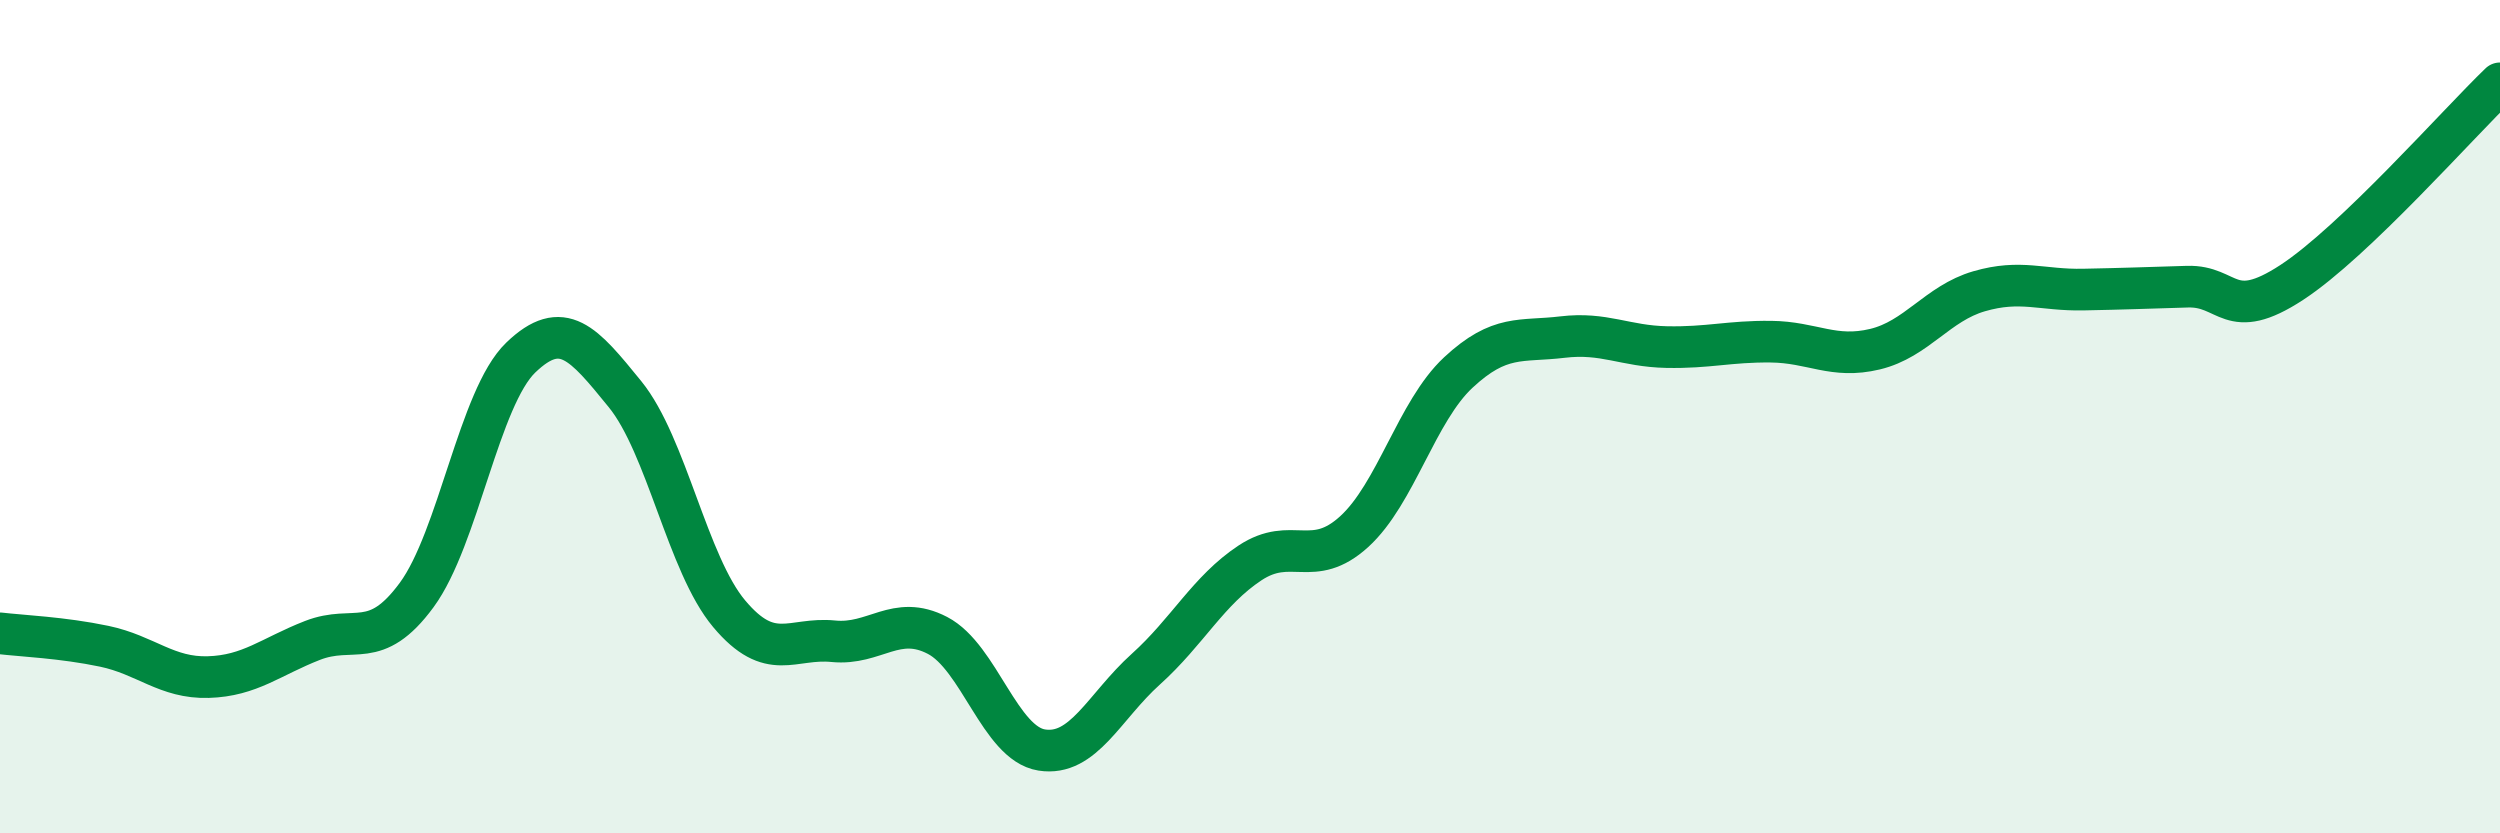 
    <svg width="60" height="20" viewBox="0 0 60 20" xmlns="http://www.w3.org/2000/svg">
      <path
        d="M 0,15.2 C 0.5,15.26 1.5,15.3 2.5,15.51 C 3.5,15.72 4,16.28 5,16.25 C 6,16.22 6.5,15.76 7.5,15.37 C 8.5,14.98 9,15.64 10,14.28 C 11,12.92 11.5,9.54 12.5,8.58 C 13.5,7.62 14,8.23 15,9.46 C 16,10.69 16.5,13.54 17.5,14.73 C 18.5,15.92 19,15.29 20,15.39 C 21,15.49 21.5,14.73 22.5,15.25 C 23.5,15.77 24,17.84 25,18 C 26,18.16 26.5,16.96 27.5,16.06 C 28.5,15.16 29,14.17 30,13.51 C 31,12.85 31.5,13.67 32.5,12.76 C 33.5,11.85 34,9.87 35,8.94 C 36,8.01 36.5,8.21 37.5,8.09 C 38.5,7.97 39,8.31 40,8.33 C 41,8.35 41.5,8.19 42.5,8.2 C 43.5,8.21 44,8.62 45,8.38 C 46,8.14 46.5,7.28 47.5,6.99 C 48.5,6.7 49,6.97 50,6.95 C 51,6.93 51.5,6.91 52.5,6.88 C 53.5,6.85 53.5,7.76 55,6.78 C 56.5,5.8 59,2.96 60,2L60 20L0 20Z"
        fill="#008740"
        opacity="0.1"
        stroke-linecap="round"
        stroke-linejoin="round"
      />
      <path
        d="M 0,15.2 C 0.5,15.26 1.5,15.3 2.5,15.51 C 3.5,15.72 4,16.28 5,16.25 C 6,16.22 6.5,15.76 7.5,15.37 C 8.5,14.98 9,15.64 10,14.28 C 11,12.92 11.5,9.54 12.5,8.58 C 13.5,7.62 14,8.23 15,9.46 C 16,10.69 16.5,13.54 17.5,14.73 C 18.5,15.92 19,15.29 20,15.39 C 21,15.49 21.5,14.73 22.5,15.25 C 23.5,15.77 24,17.84 25,18 C 26,18.16 26.5,16.96 27.5,16.06 C 28.5,15.16 29,14.17 30,13.51 C 31,12.85 31.5,13.67 32.5,12.76 C 33.5,11.85 34,9.87 35,8.94 C 36,8.01 36.5,8.21 37.5,8.09 C 38.5,7.97 39,8.31 40,8.33 C 41,8.35 41.5,8.19 42.5,8.2 C 43.5,8.21 44,8.62 45,8.38 C 46,8.14 46.5,7.28 47.5,6.99 C 48.5,6.7 49,6.97 50,6.95 C 51,6.93 51.5,6.91 52.5,6.88 C 53.5,6.85 53.5,7.76 55,6.78 C 56.5,5.8 59,2.96 60,2"
        stroke="#008740"
        stroke-width="1"
        fill="none"
        stroke-linecap="round"
        stroke-linejoin="round"
      />
    </svg>
  